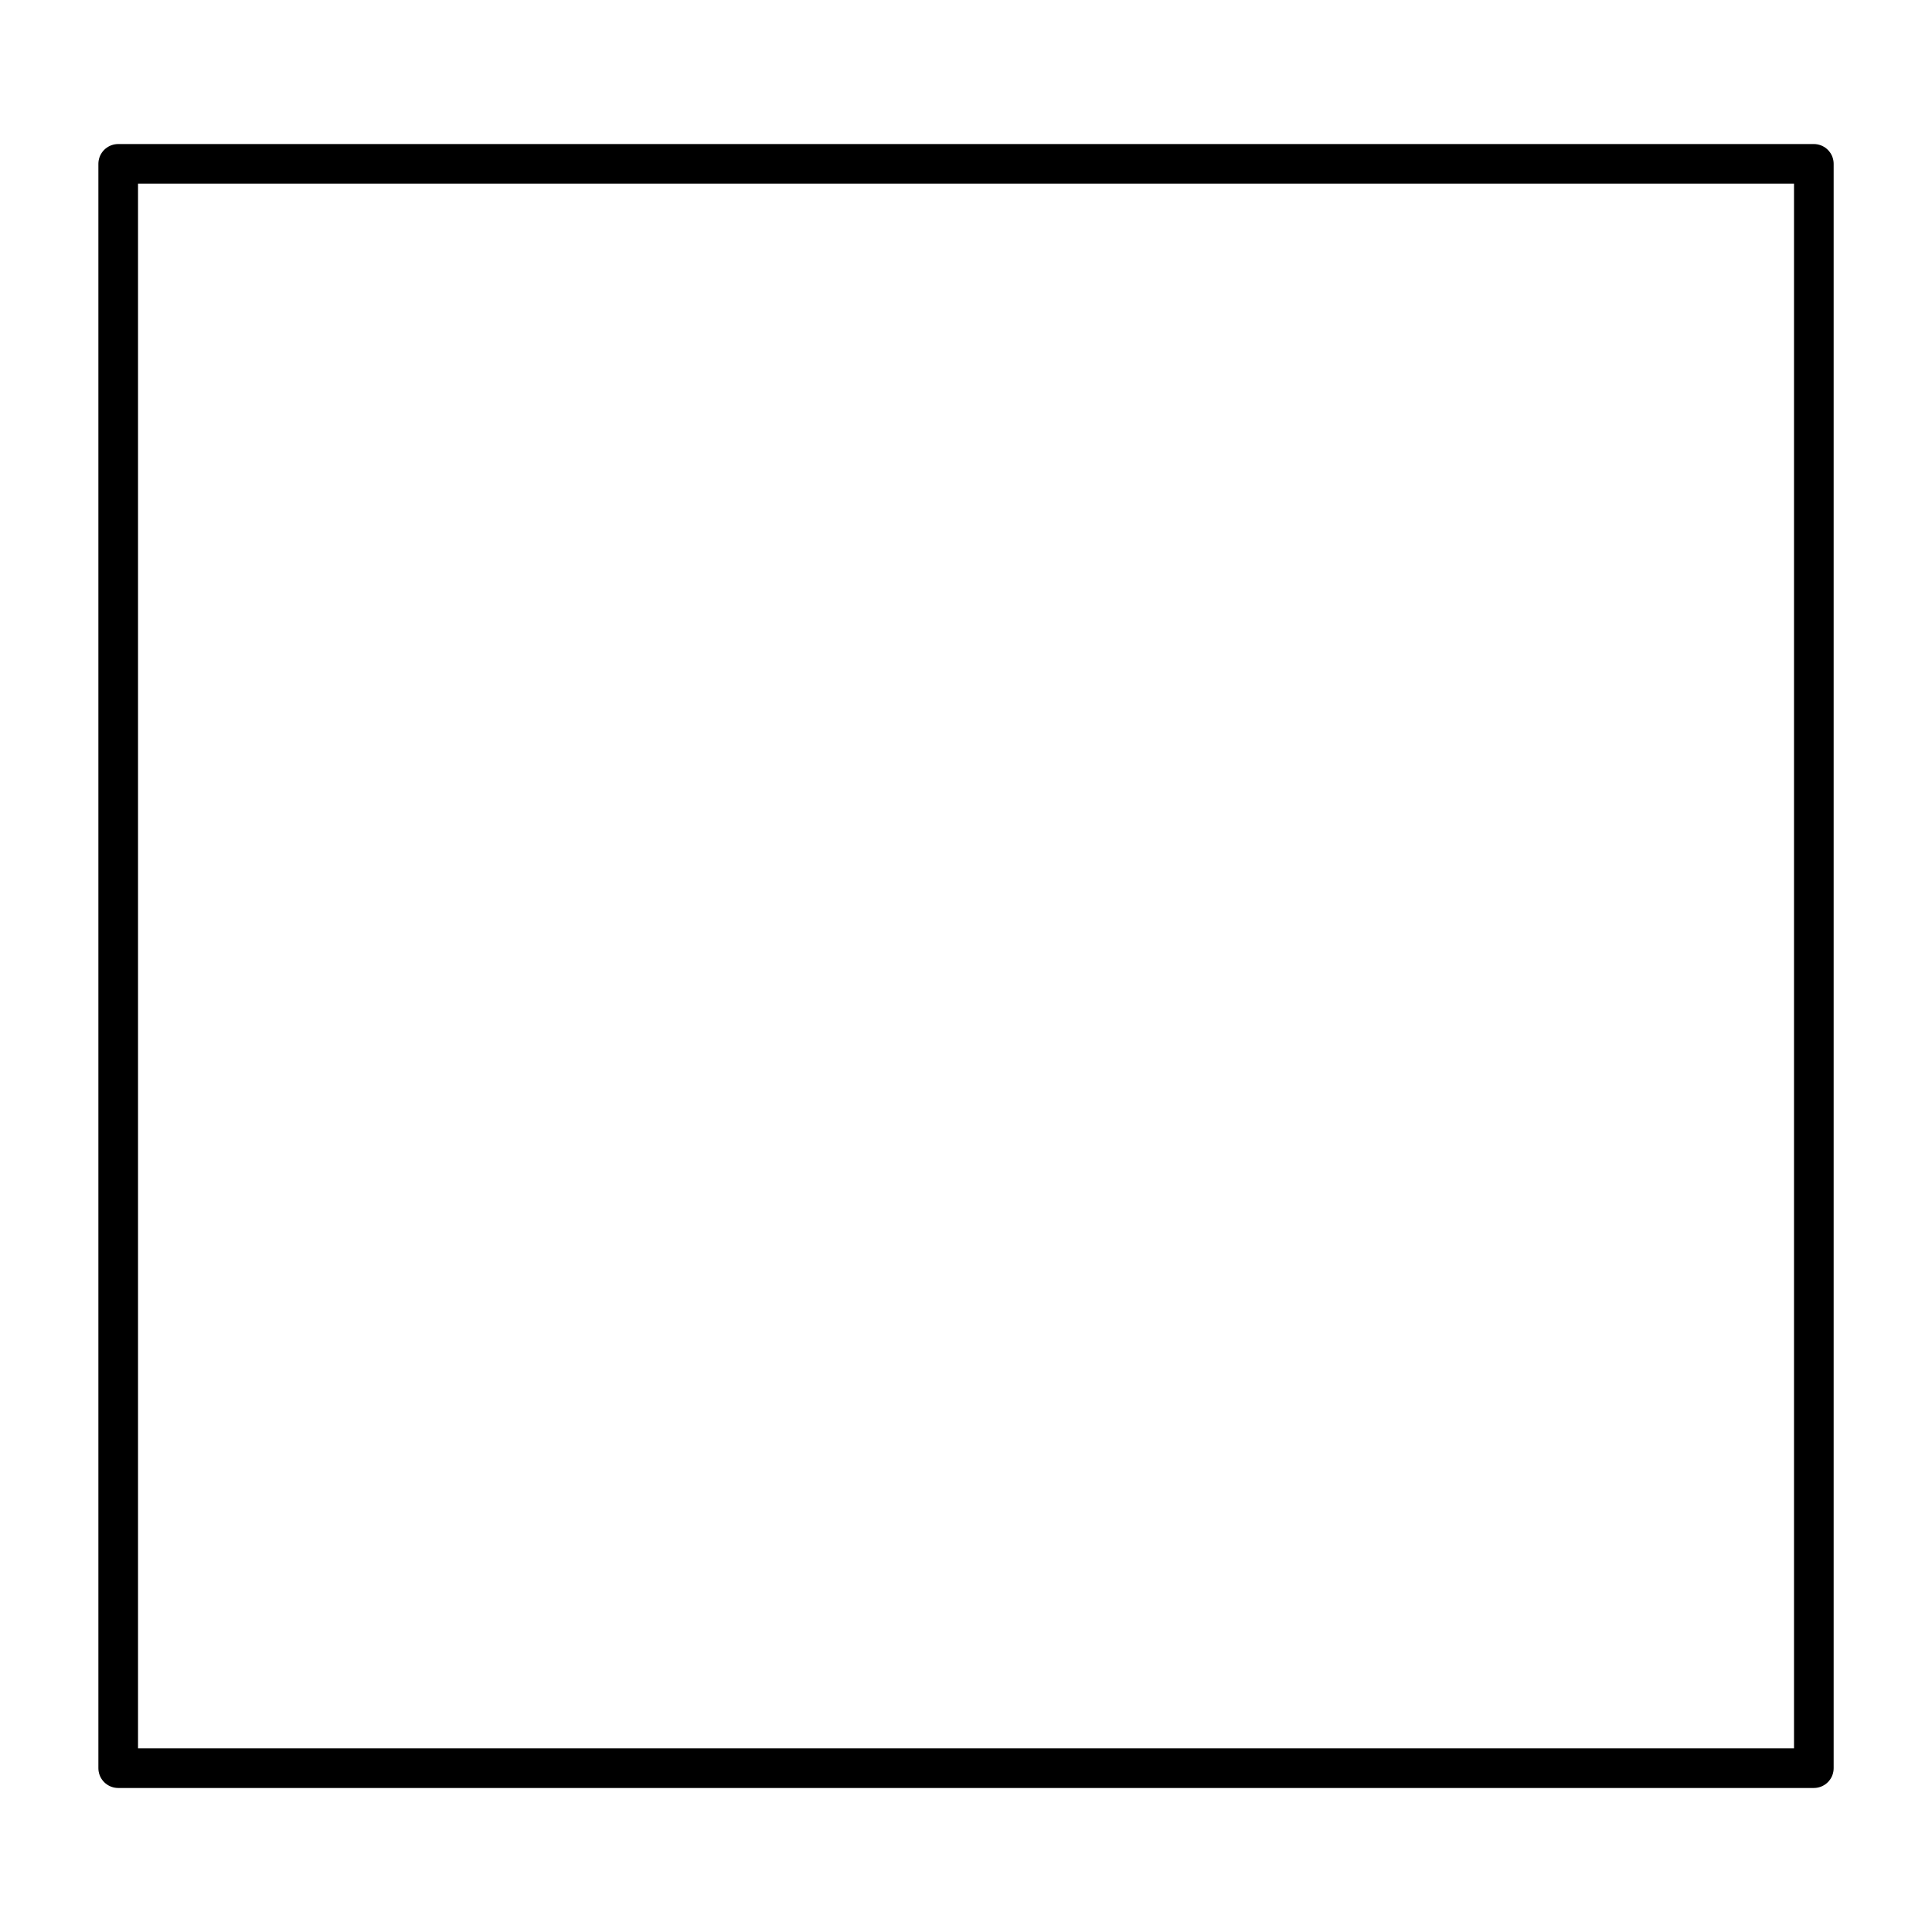 <?xml version="1.0" encoding="UTF-8"?>
<!-- Uploaded to: ICON Repo, www.iconrepo.com, Generator: ICON Repo Mixer Tools -->
<svg width="800px" height="800px" version="1.1" viewBox="144 144 512 512" xmlns="http://www.w3.org/2000/svg">
 <path transform="matrix(1.513 0 0 1.513 148.09 148.09)" d="m18.001 26h297v281h-297zm0 0" fill="none" stroke="#000000" stroke-linecap="round" stroke-linejoin="round" stroke-width="6.945"/>
</svg>